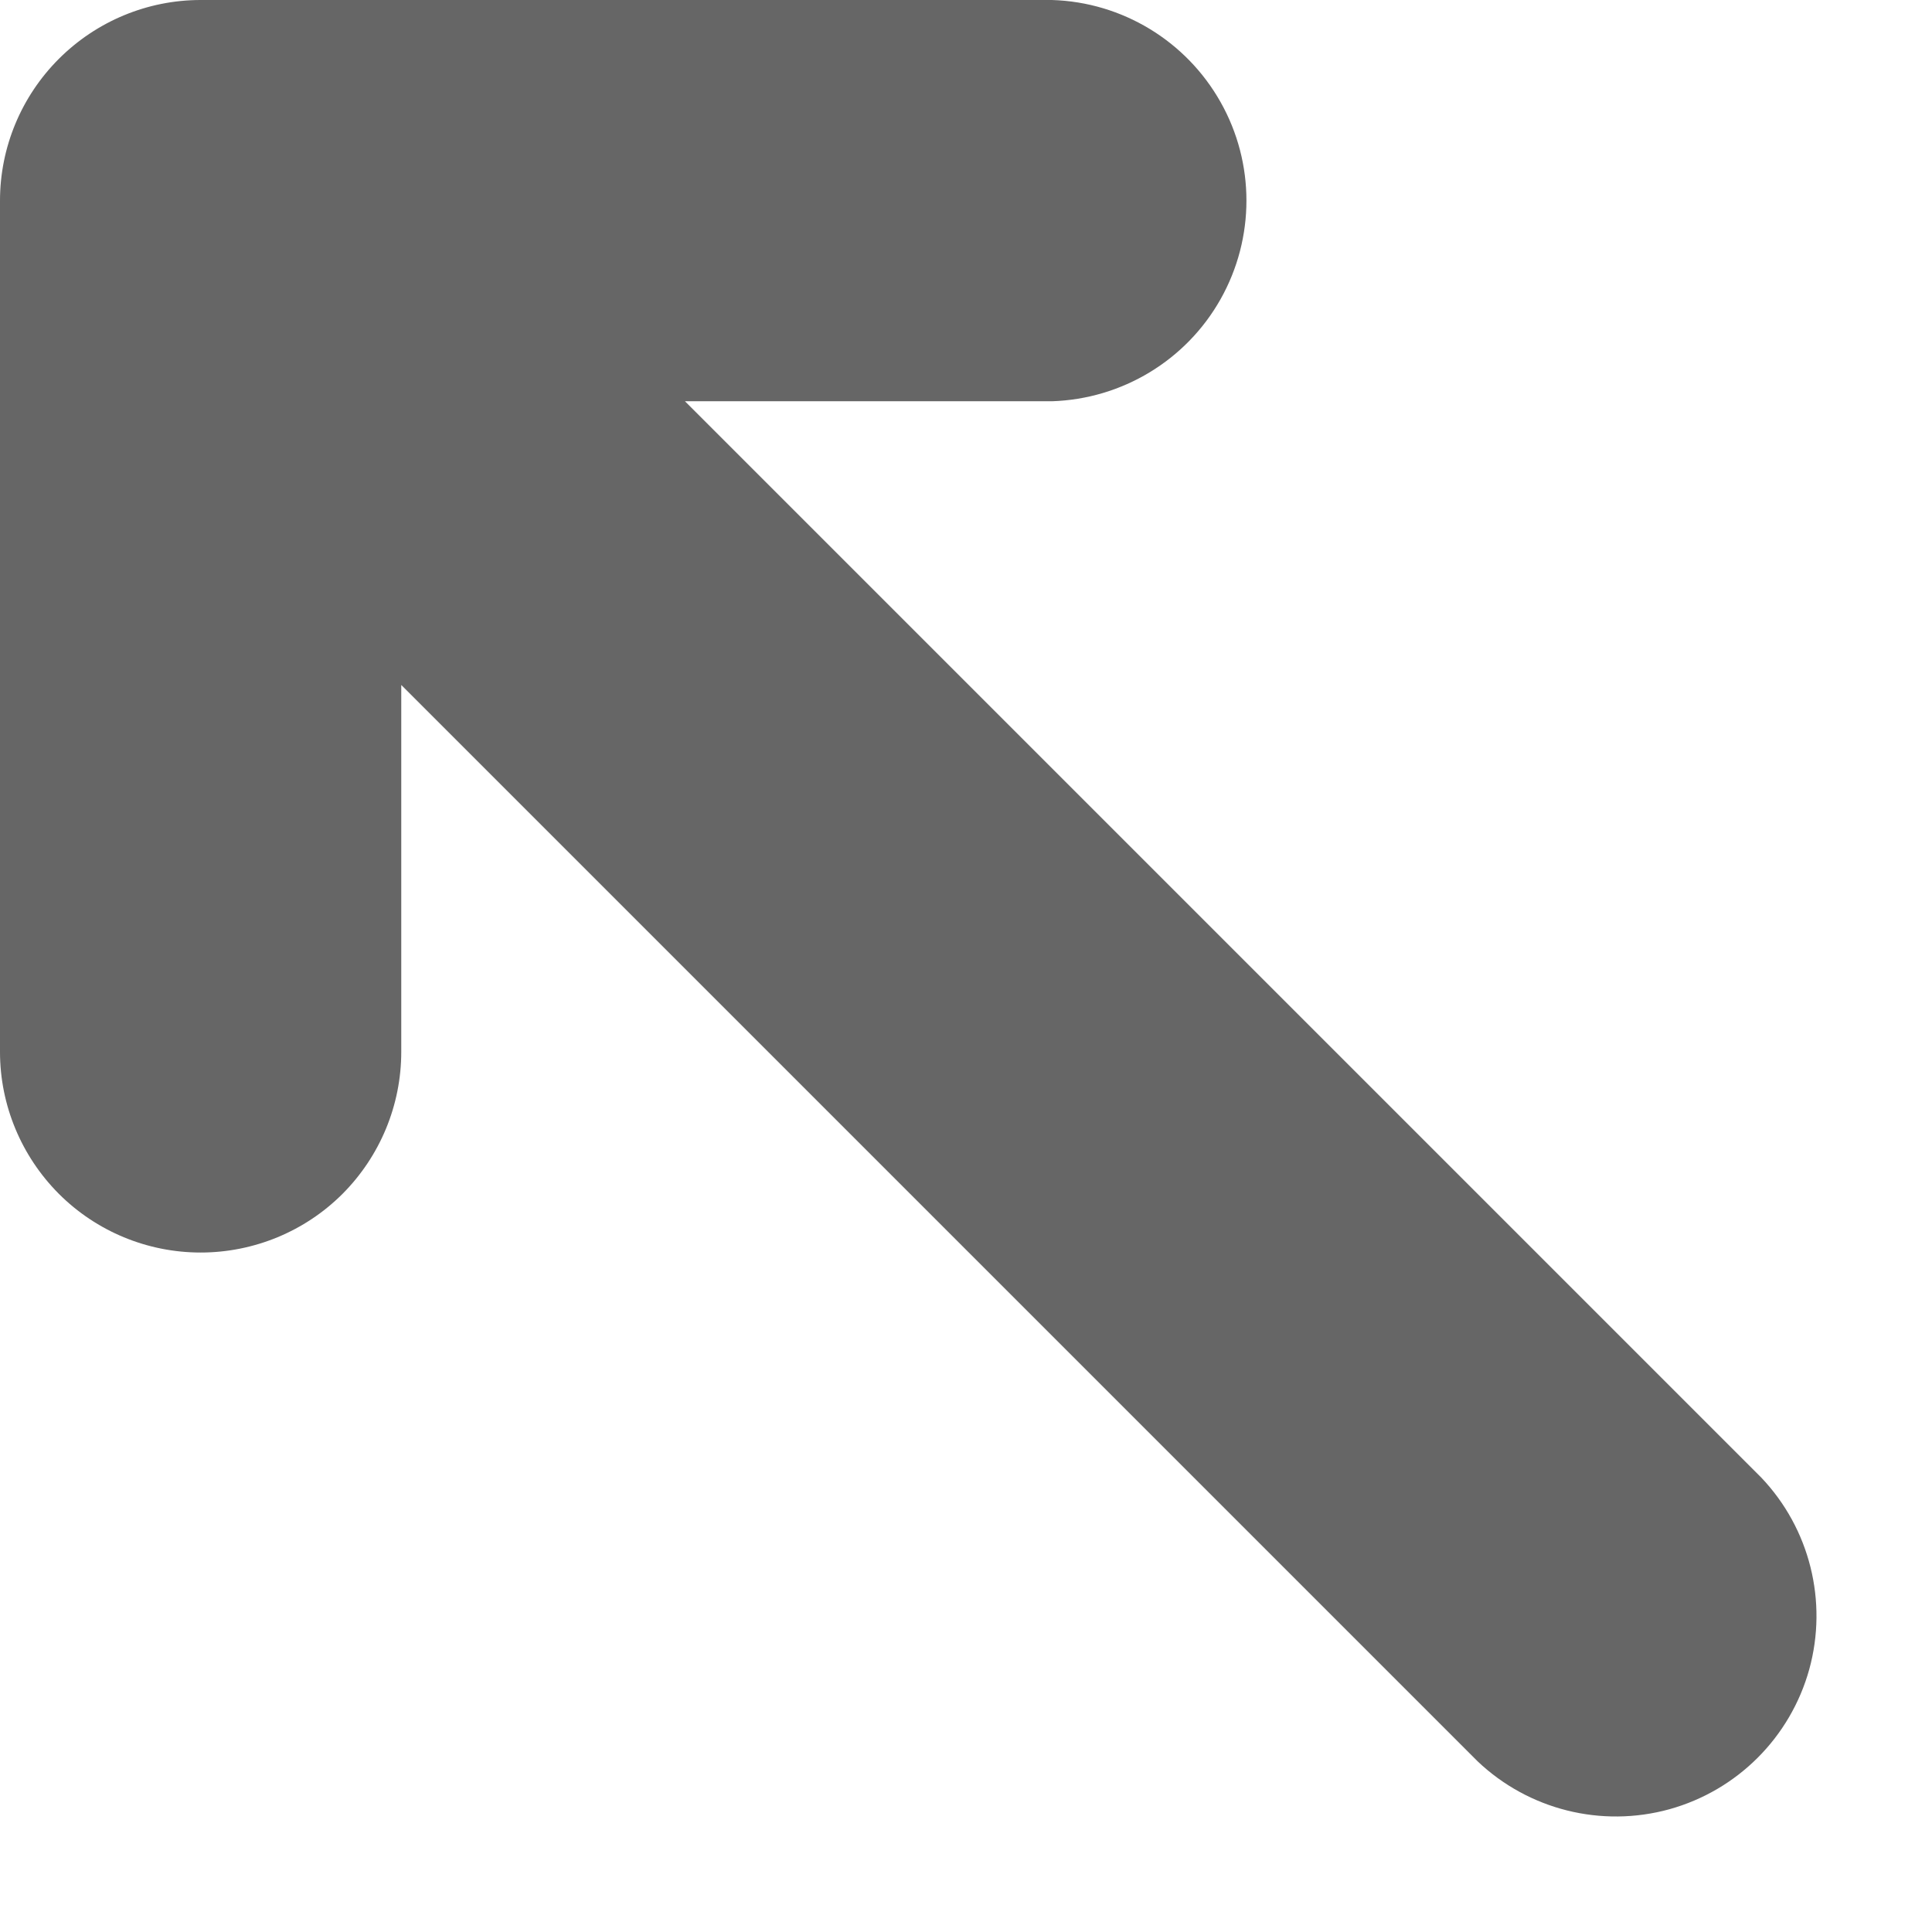 <svg width="13" height="13" viewBox="0 0 13 13" fill="none" xmlns="http://www.w3.org/2000/svg">
<path d="M2.305 8.033C2.558 7.779 2.7 7.436 2.7 7.078V4.609L9.942 11.851C10.286 12.178 10.776 12.3 11.233 12.174C11.69 12.047 12.047 11.69 12.174 11.233C12.3 10.776 12.178 10.286 11.851 9.942L4.609 2.7H7.078C7.55 2.685 7.981 2.425 8.213 2.013C8.445 1.601 8.445 1.098 8.213 0.687C7.981 0.275 7.55 0.014 7.078 0H1.35C0.992 0 0.649 0.143 0.396 0.396C0.143 0.649 0 0.992 0 1.35V7.078C0 7.436 0.143 7.779 0.396 8.033C0.649 8.286 0.992 8.428 1.35 8.428C1.708 8.428 2.052 8.286 2.305 8.033H2.305Z" fill="#666666"/>
</svg>
